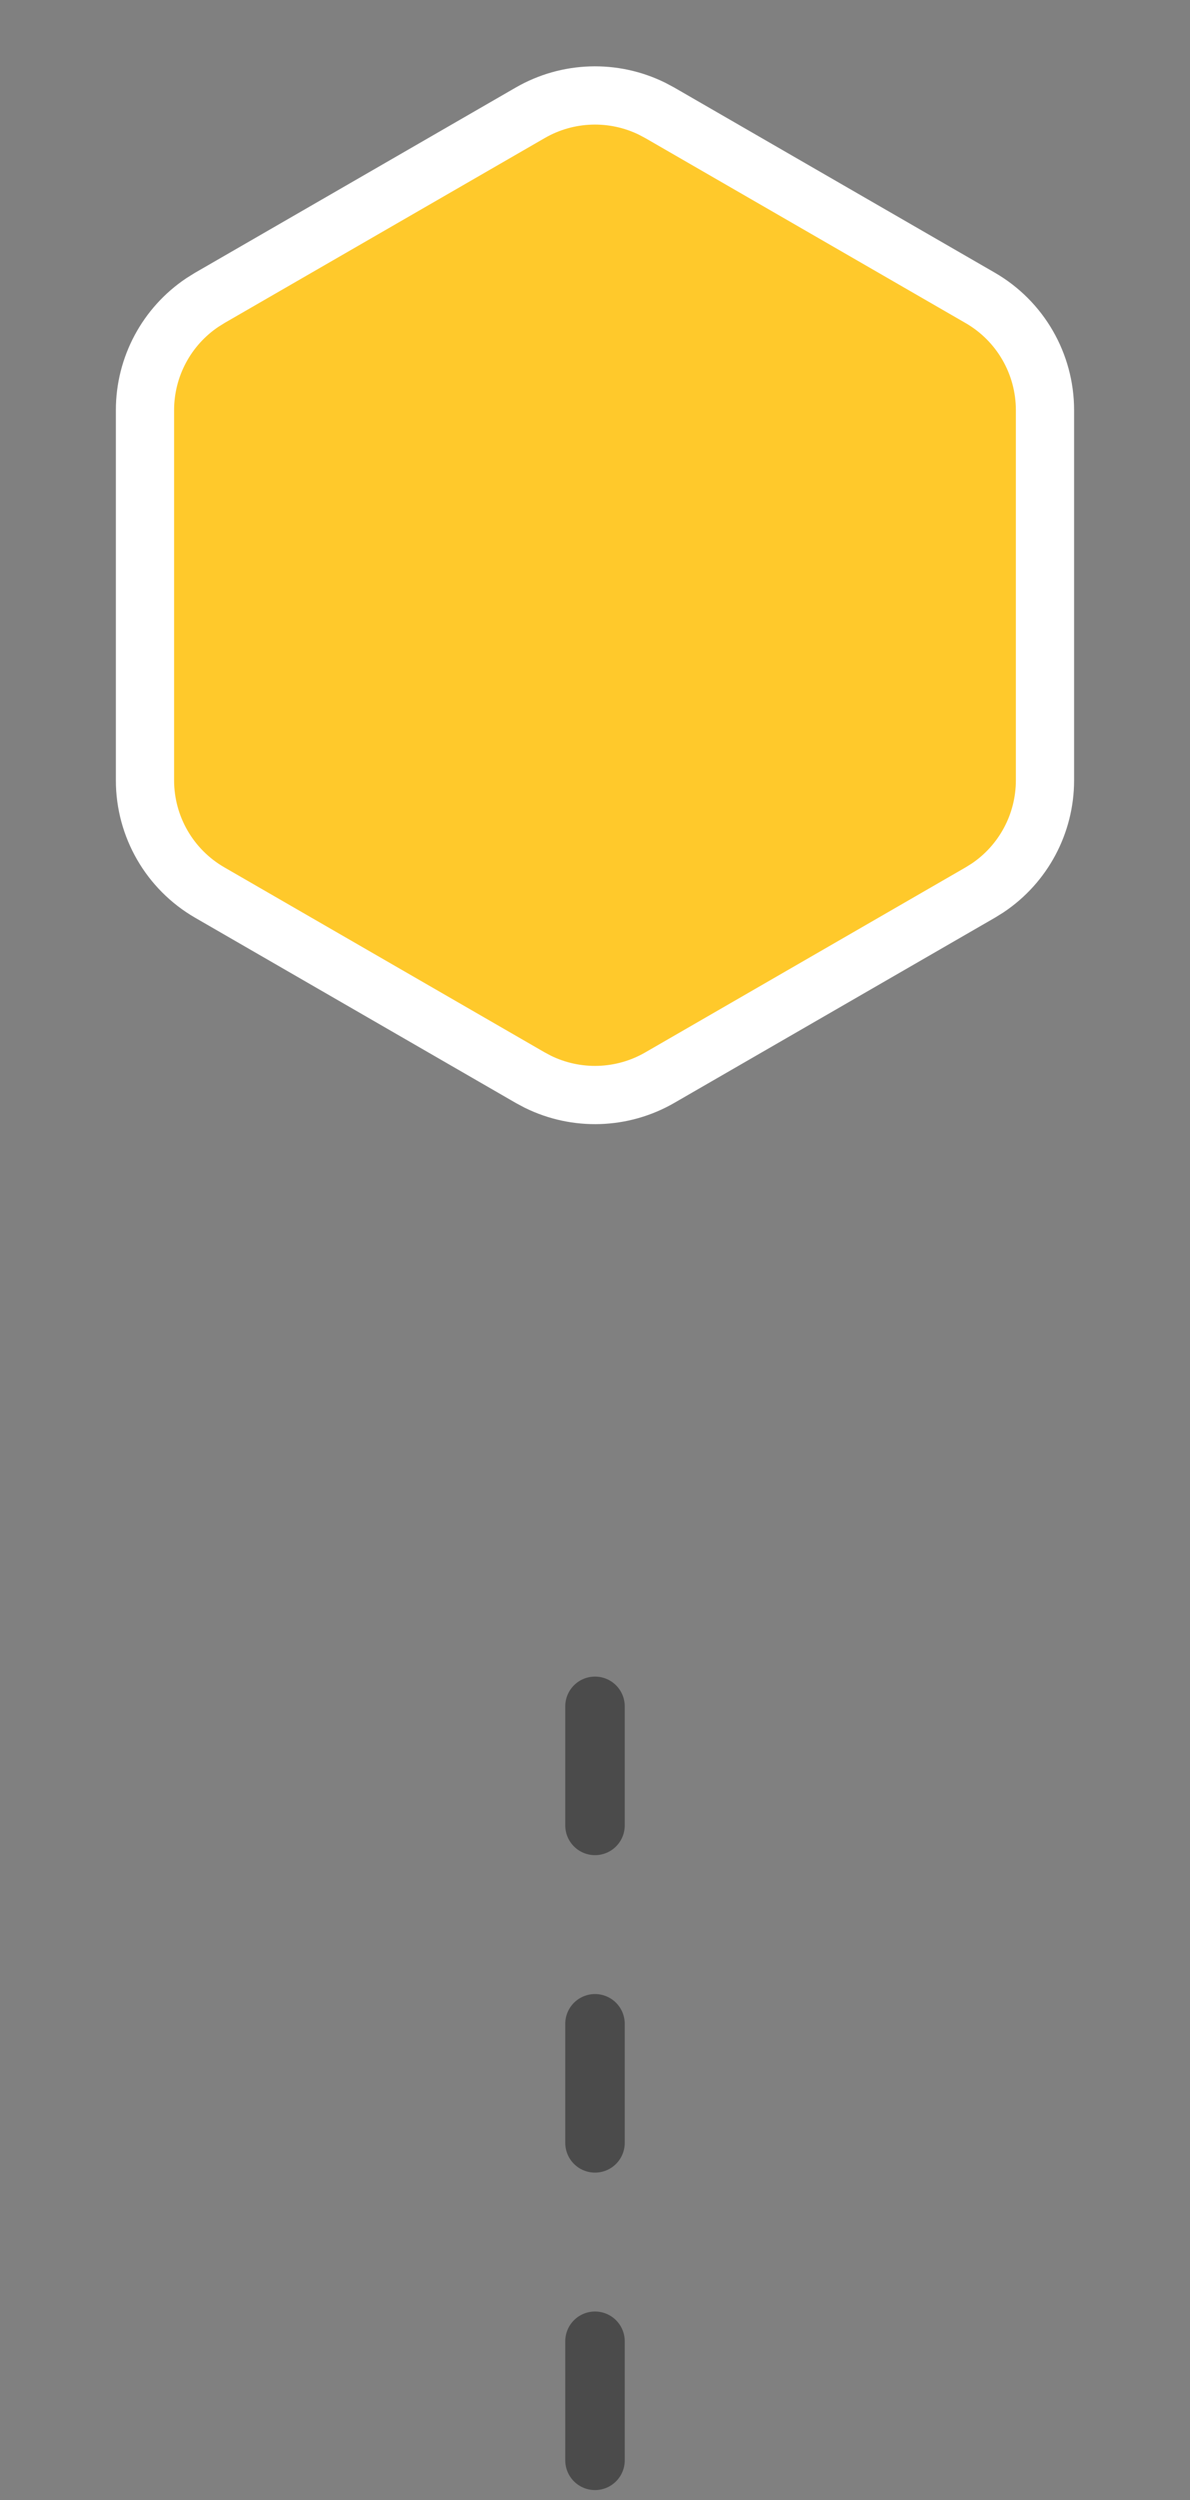 <svg xmlns="http://www.w3.org/2000/svg" width="60" height="126" viewBox="0 0 60 126" fill="none"><rect x="0" y="0" width="60" height="126" fill="#808080" stroke="none"/><path d="M30 86L30 92" stroke="#4B4B4B" stroke-width="3" stroke-linecap="round"></path><path d="M30 102L30 108" stroke="#4B4B4B" stroke-width="3" stroke-linecap="round"></path><path d="M30 118L30 124" stroke="#4B4B4B" stroke-width="3" stroke-linecap="round"></path><path d="M26.733 5.686C28.628 4.592 30.935 4.524 32.881 5.481L33.266 5.686L49.423 15.014C51.444 16.181 52.688 18.338 52.688 20.672V39.329C52.688 41.516 51.595 43.548 49.793 44.755L49.423 44.985L33.266 54.314C31.371 55.408 29.063 55.477 27.117 54.519L26.733 54.314L10.576 44.985C8.555 43.818 7.31 41.662 7.31 39.329V20.672C7.31 18.484 8.404 16.452 10.206 15.245L10.576 15.014L26.733 5.686Z" fill="#FFC92B" stroke="white" stroke-width="2.936"></path></svg>